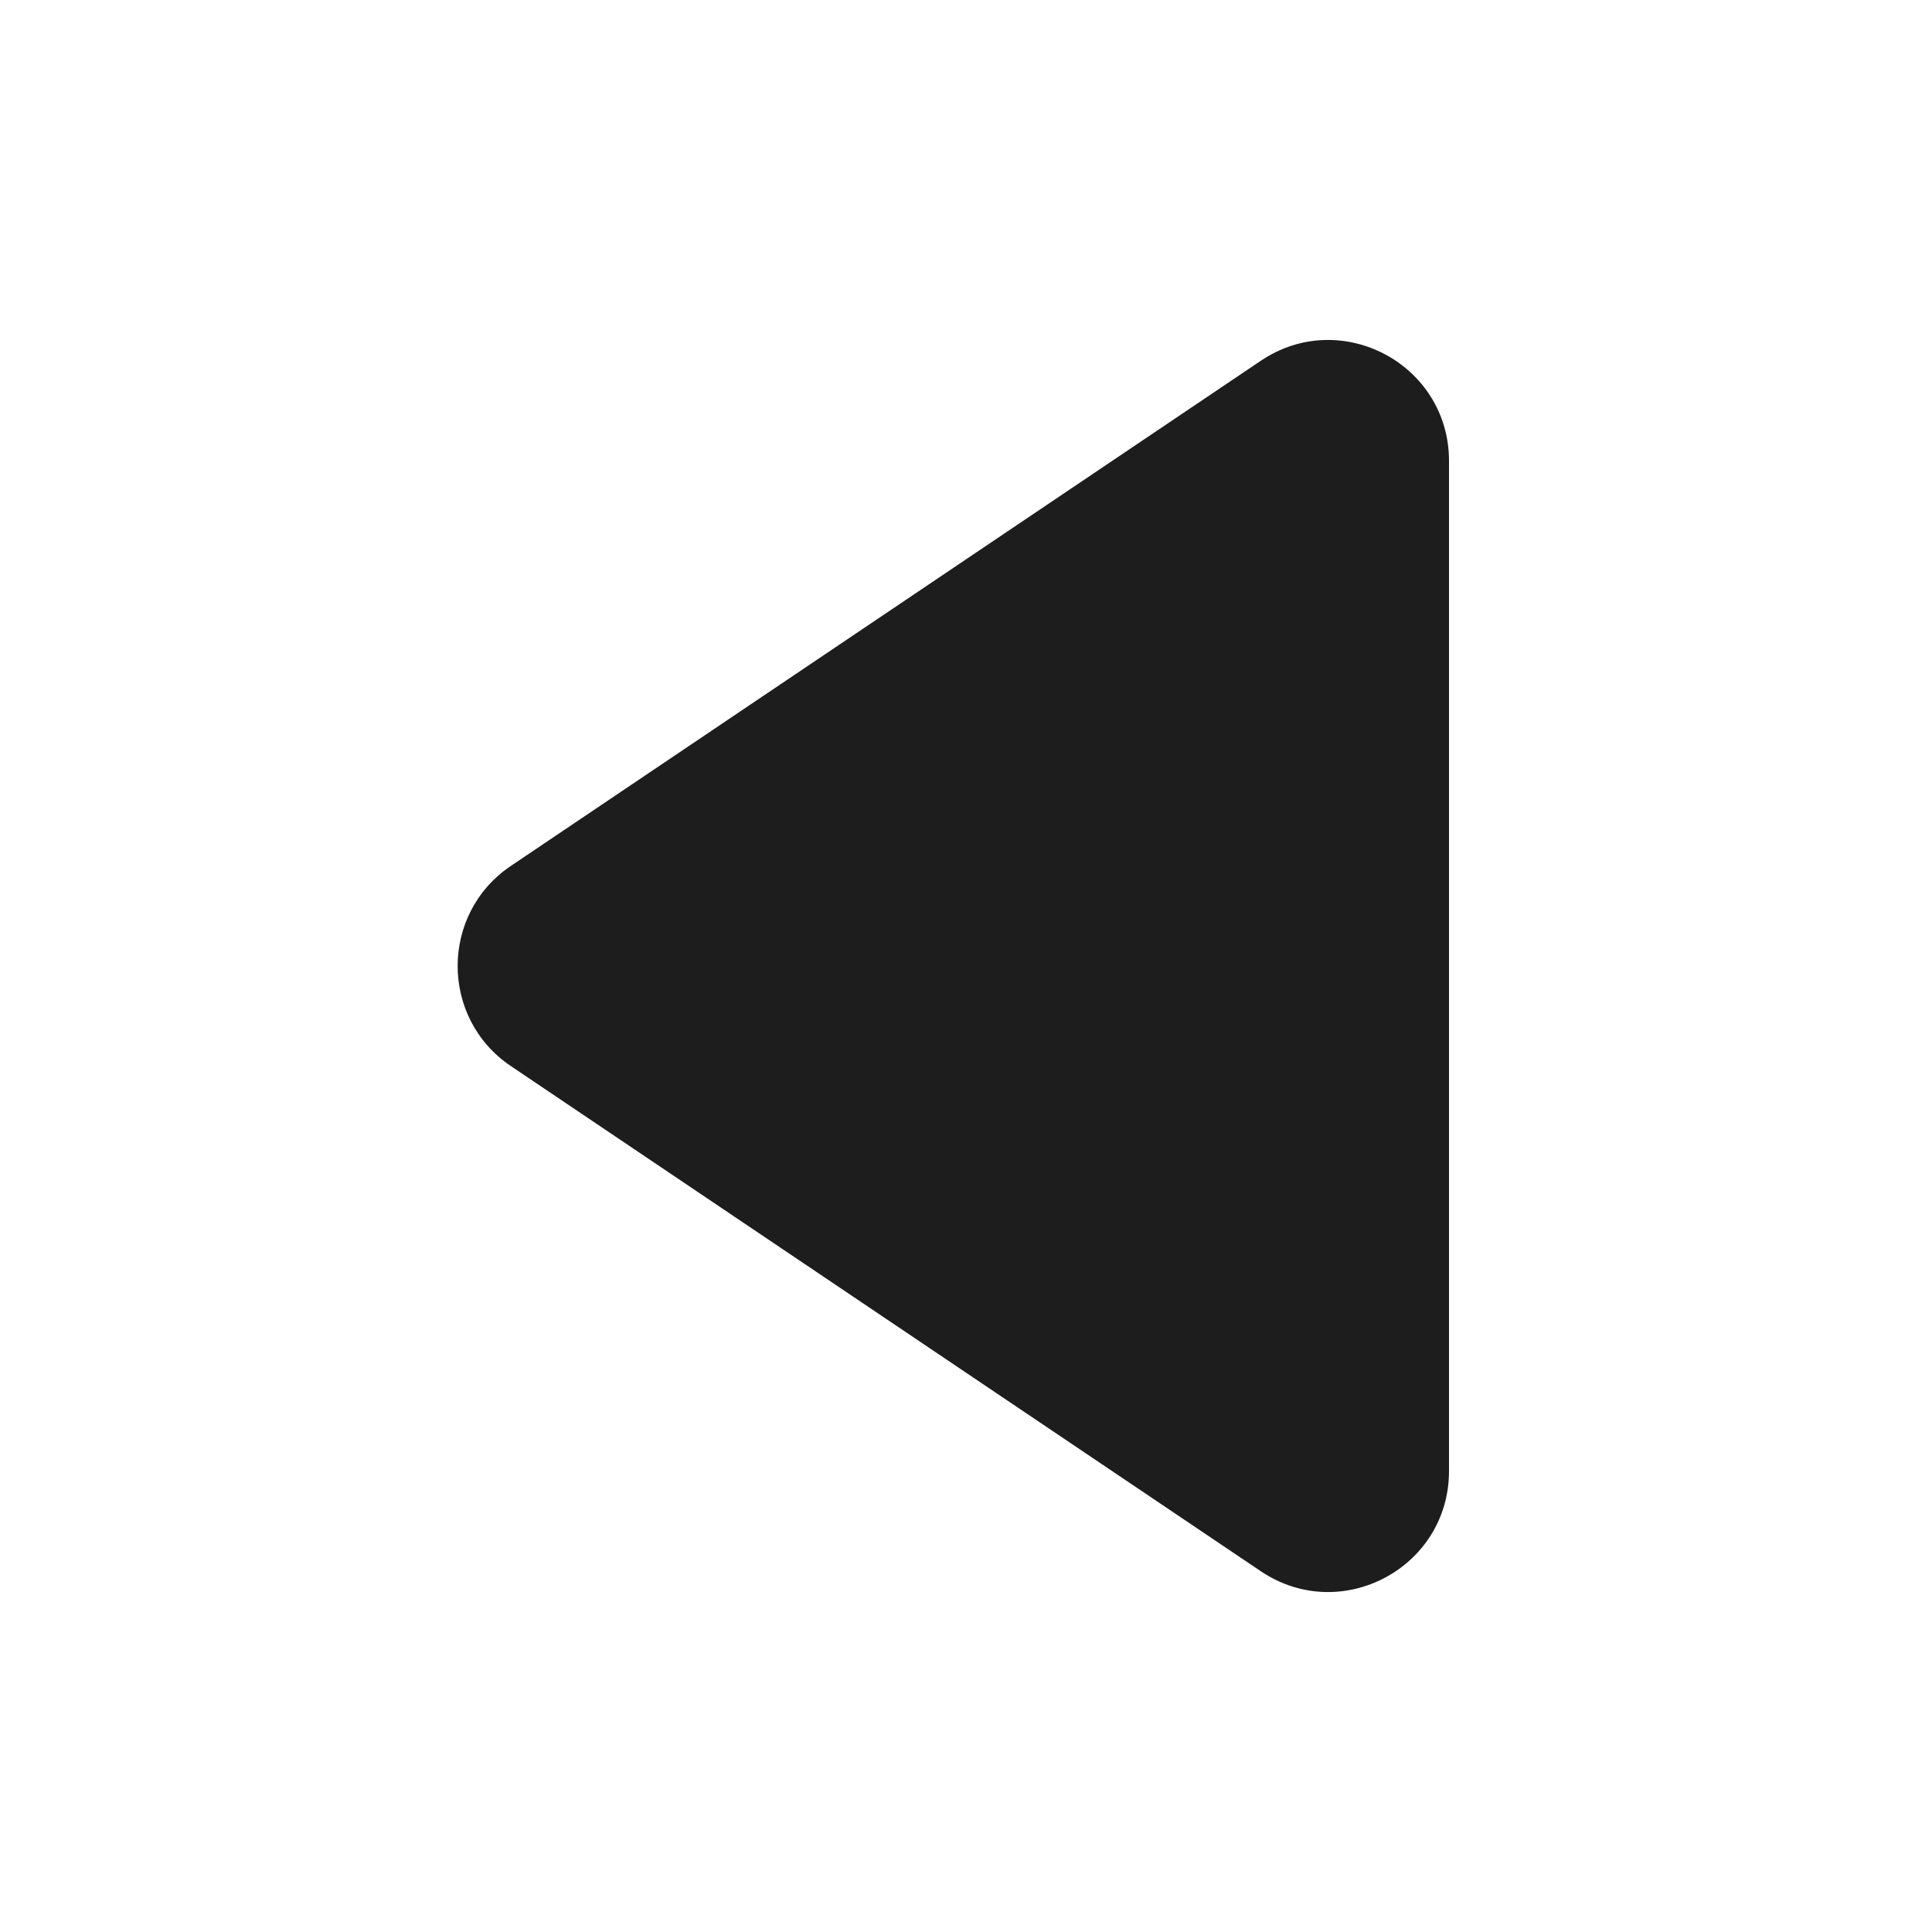 <svg width="16" height="16" viewBox="0 0 16 16" fill="none" xmlns="http://www.w3.org/2000/svg">
<path d="M4.231 8.829C3.643 8.433 3.643 7.567 4.231 7.171L10.441 2.988C11.106 2.54 12 3.016 12 3.817L12 12.183C12 12.984 11.106 13.46 10.441 13.012L4.231 8.829Z" fill="#1D1D1D"/>
</svg>
